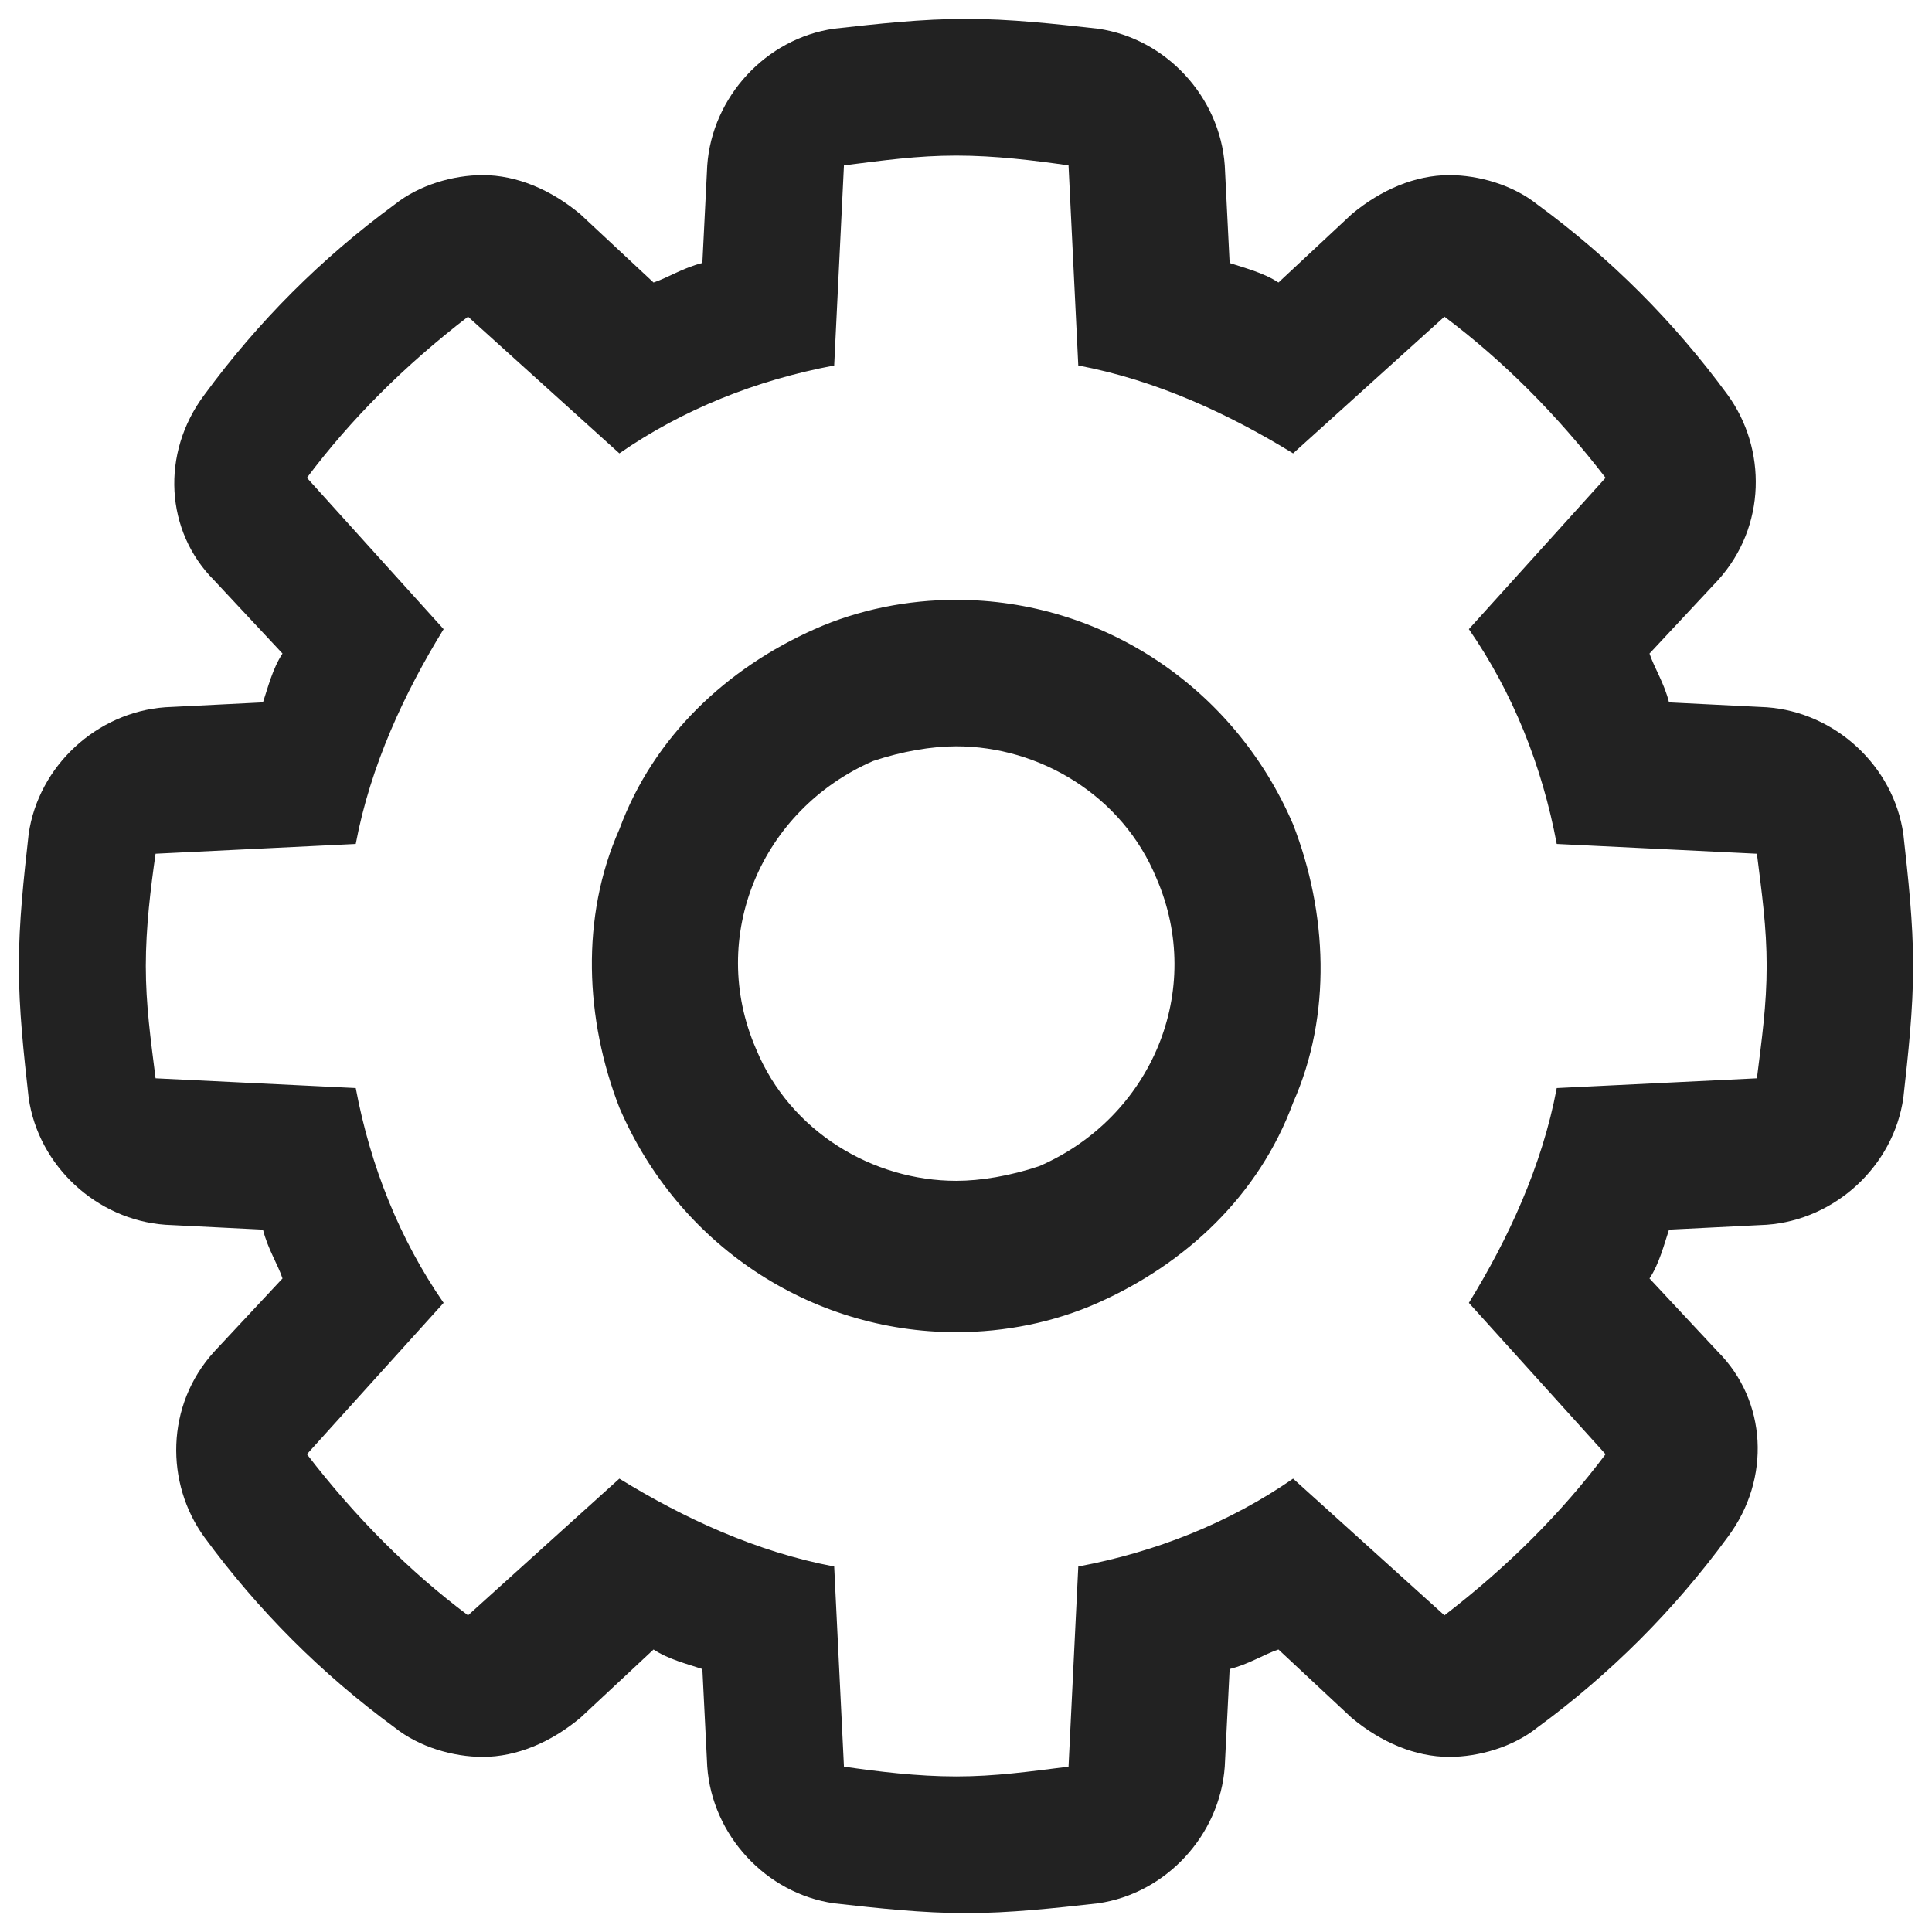 <?xml version="1.0" encoding="utf-8"?>

<svg version="1.1" id="Layer_1" xmlns="http://www.w3.org/2000/svg" x="0px" y="0px"
	 width="512px" height="512px"
	 viewBox="0 0 512 512" style="enable-background:new 0 0 512 512;" xml:space="preserve">
<path fill="#222222" d="M504.411,221.067c-2.586-18.112-18.112-32.343-36.225-33.637l-25.877-1.293c-1.293-5.177-3.882-9.059-5.176-12.94
	l18.114-19.405c12.939-14.235,12.939-34.934,2.589-49.165c-14.233-19.408-31.053-36.227-50.458-50.458
	c-6.47-5.177-15.528-7.764-23.29-7.764c-9.057,0-18.115,3.88-25.877,10.352l-19.408,18.112c-3.88-2.587-9.057-3.882-12.938-5.175
	l-1.293-25.877c-1.293-18.112-15.526-33.64-33.64-36.227C279.291,6.294,267.645,5,256.001,5c-11.646,0-23.288,1.294-34.934,2.589
	c-18.112,2.587-32.344,18.115-33.639,36.227l-1.293,25.877c-5.177,1.293-9.057,3.882-12.939,5.175l-19.408-18.112
	c-7.762-6.471-16.819-10.352-25.874-10.352c-7.764,0-16.819,2.587-23.288,7.764c-19.408,14.231-36.227,31.05-50.459,50.458
	c-11.646,15.525-10.35,36.227,2.586,49.165l18.115,19.405c-2.589,3.882-3.882,9.056-5.176,12.94l-25.876,1.293
	c-18.115,1.294-33.639,15.525-36.227,33.637C6.293,232.713,5,244.356,5,256c0,11.645,1.293,23.291,2.589,34.934
	c2.589,18.112,18.112,32.346,36.227,33.64l25.876,1.293c1.294,5.175,3.88,9.056,5.176,12.938l-18.115,19.408
	c-12.937,14.232-12.937,34.932-2.586,49.165c14.232,19.405,31.051,36.227,50.459,50.458c6.469,5.175,15.524,7.762,23.288,7.762
	c9.055,0,18.112-3.88,25.874-10.349l19.408-18.115c3.882,2.59,9.057,3.884,12.939,5.177l1.293,25.874
	c1.294,18.115,15.526,33.64,33.639,36.227c11.646,1.294,23.288,2.587,34.934,2.587c11.643,0,23.29-1.293,34.932-2.587
	c18.114-2.587,32.347-18.112,33.64-36.227l1.293-25.874c5.176-1.293,9.057-3.884,12.938-5.177l19.408,18.115
	c7.762,6.469,16.819,10.349,25.877,10.349c7.762,0,16.819-2.587,23.29-7.762c19.405-14.231,36.225-31.053,50.458-50.458
	c11.643-15.528,10.35-36.227-2.589-49.165l-18.114-19.408c2.587-3.882,3.883-9.056,5.176-12.938l25.877-1.293
	c18.112-1.294,33.639-15.528,36.225-33.64C505.707,279.291,507,267.645,507,256C507,244.356,505.707,232.713,504.411,221.067
	L504.411,221.067z M465.598,285.76l-53.047,2.587c-3.88,20.7-12.938,40.108-23.288,56.927l36.227,40.108
	c-11.646,15.528-25.877,29.758-42.697,42.696l-40.108-36.227c-16.819,11.646-36.225,19.409-56.928,23.29l-2.586,53.045
	c-10.35,1.294-19.408,2.589-29.758,2.589c-10.349,0-20.7-1.294-29.757-2.589l-2.589-53.045c-20.701-3.88-40.109-12.937-56.928-23.29
	l-40.108,36.227c-15.525-11.643-29.756-25.874-42.695-42.696l36.227-40.108c-11.645-16.819-19.408-36.227-23.288-56.927
	l-53.048-2.587c-1.294-10.35-2.587-19.409-2.587-29.76c0-10.349,1.293-20.7,2.587-29.755l53.048-2.591
	c3.88-20.7,12.935-40.105,23.288-56.927L81.336,126.62c11.644-15.525,25.874-29.758,42.695-42.696l40.108,36.227
	c16.819-11.644,36.227-19.405,56.928-23.29l2.589-53.045c10.35-1.294,19.408-2.589,29.757-2.589c10.35,0,20.701,1.294,29.758,2.589
	l2.586,53.045c20.703,3.884,40.109,12.939,56.928,23.29l40.108-36.227c15.528,11.644,29.758,25.877,42.697,42.696l-36.227,40.108
	c11.645,16.822,19.408,36.227,23.288,56.927l53.047,2.591c1.293,10.349,2.589,19.405,2.589,29.755
	C468.187,266.35,466.891,275.409,465.598,285.76L465.598,285.76z M253.413,158.965L253.413,158.965
	c-12.938,0-25.877,2.587-37.52,7.762c-23.288,10.35-42.696,28.465-51.754,53.047c-10.35,23.29-9.055,50.461,0,73.748
	c15.526,36.227,50.459,59.514,89.274,59.514c12.939,0,25.878-2.587,37.52-7.762c23.29-10.35,42.697-28.463,51.752-53.047
	c10.35-23.287,9.057-50.458,0-73.748C327.16,182.252,292.226,158.965,253.413,158.965L253.413,158.965z M275.407,309.047
	c-7.762,2.59-15.524,3.883-21.994,3.883c-21.995,0-43.989-12.939-53.047-34.933c-12.938-29.758,1.293-63.398,31.051-76.335
	c7.764-2.587,15.526-3.882,21.995-3.882c21.994,0,43.99,12.938,53.048,34.933C319.396,262.469,305.165,296.109,275.407,309.047
	L275.407,309.047z"/>
</svg>
